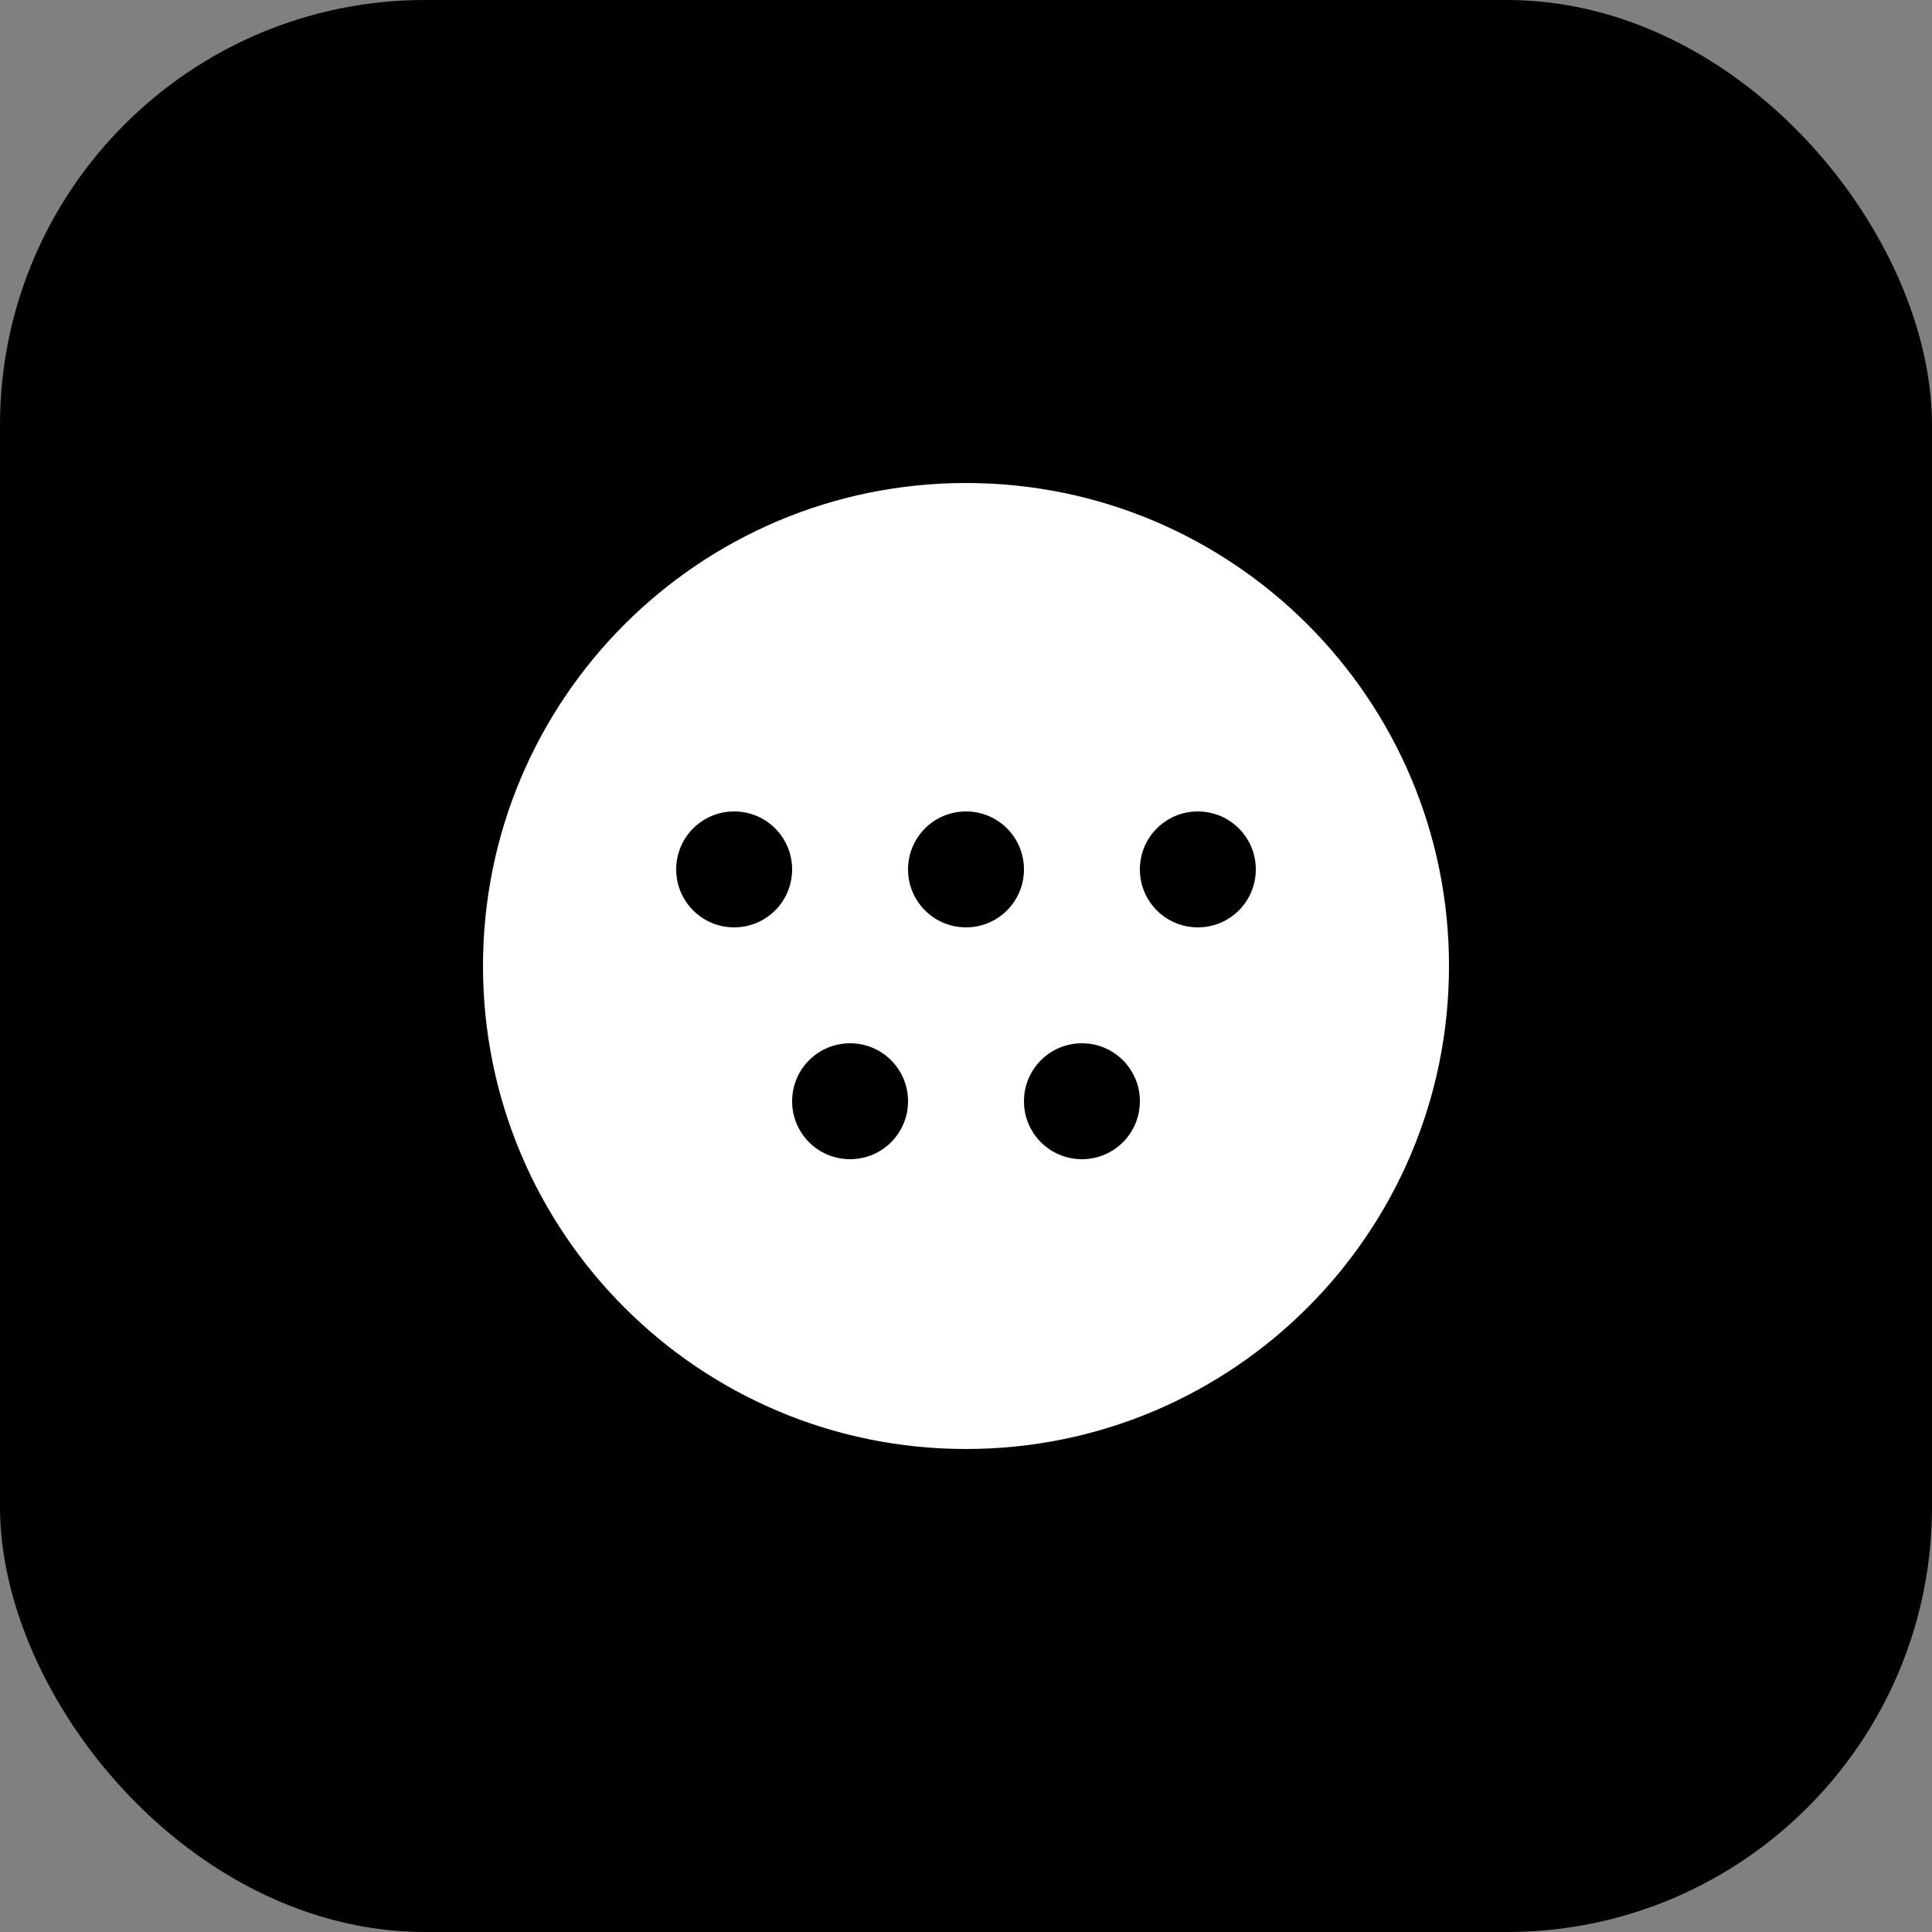 <svg width="100" height="100" viewBox="0 0 100 100" fill="none" xmlns="http://www.w3.org/2000/svg">
  <rect x="0" y="0" width="100" height="100" fill="#808080" stroke="none"/>
  <!-- iOS-style rounded square for light mode -->
  <rect x="0" y="0" width="100" height="100" rx="22" fill="#000000" />
  
  <!-- Intercom-inspired messenger icon for light mode -->
  <path d="M50 25C36.19 25 25 36.19 25 50C25 63.81 36.19 75 50 75C63.81 75 75 63.81 75 50C75 36.19 63.81 25 50 25ZM35 45C35 43.34 36.34 42 38 42C39.66 42 41 43.34 41 45C41 46.66 39.66 48 38 48C36.34 48 35 46.66 35 45ZM44 60C42.34 60 41 58.66 41 57C41 55.34 42.34 54 44 54C45.66 54 47 55.34 47 57C47 58.66 45.66 60 44 60ZM50 48C48.34 48 47 46.66 47 45C47 43.34 48.34 42 50 42C51.66 42 53 43.34 53 45C53 46.66 51.66 48 50 48ZM56 60C54.34 60 53 58.66 53 57C53 55.34 54.34 54 56 54C57.66 54 59 55.34 59 57C59 58.66 57.66 60 56 60ZM62 48C60.34 48 59 46.66 59 45C59 43.34 60.34 42 62 42C63.66 42 65 43.34 65 45C65 46.66 63.66 48 62 48Z" fill="white" />

  <!-- Add dark mode support -->
  <style>
    @media (prefers-color-scheme: dark) {
      rect { fill: #000000; }
      path { fill: white; }
    }
  </style>
</svg> 